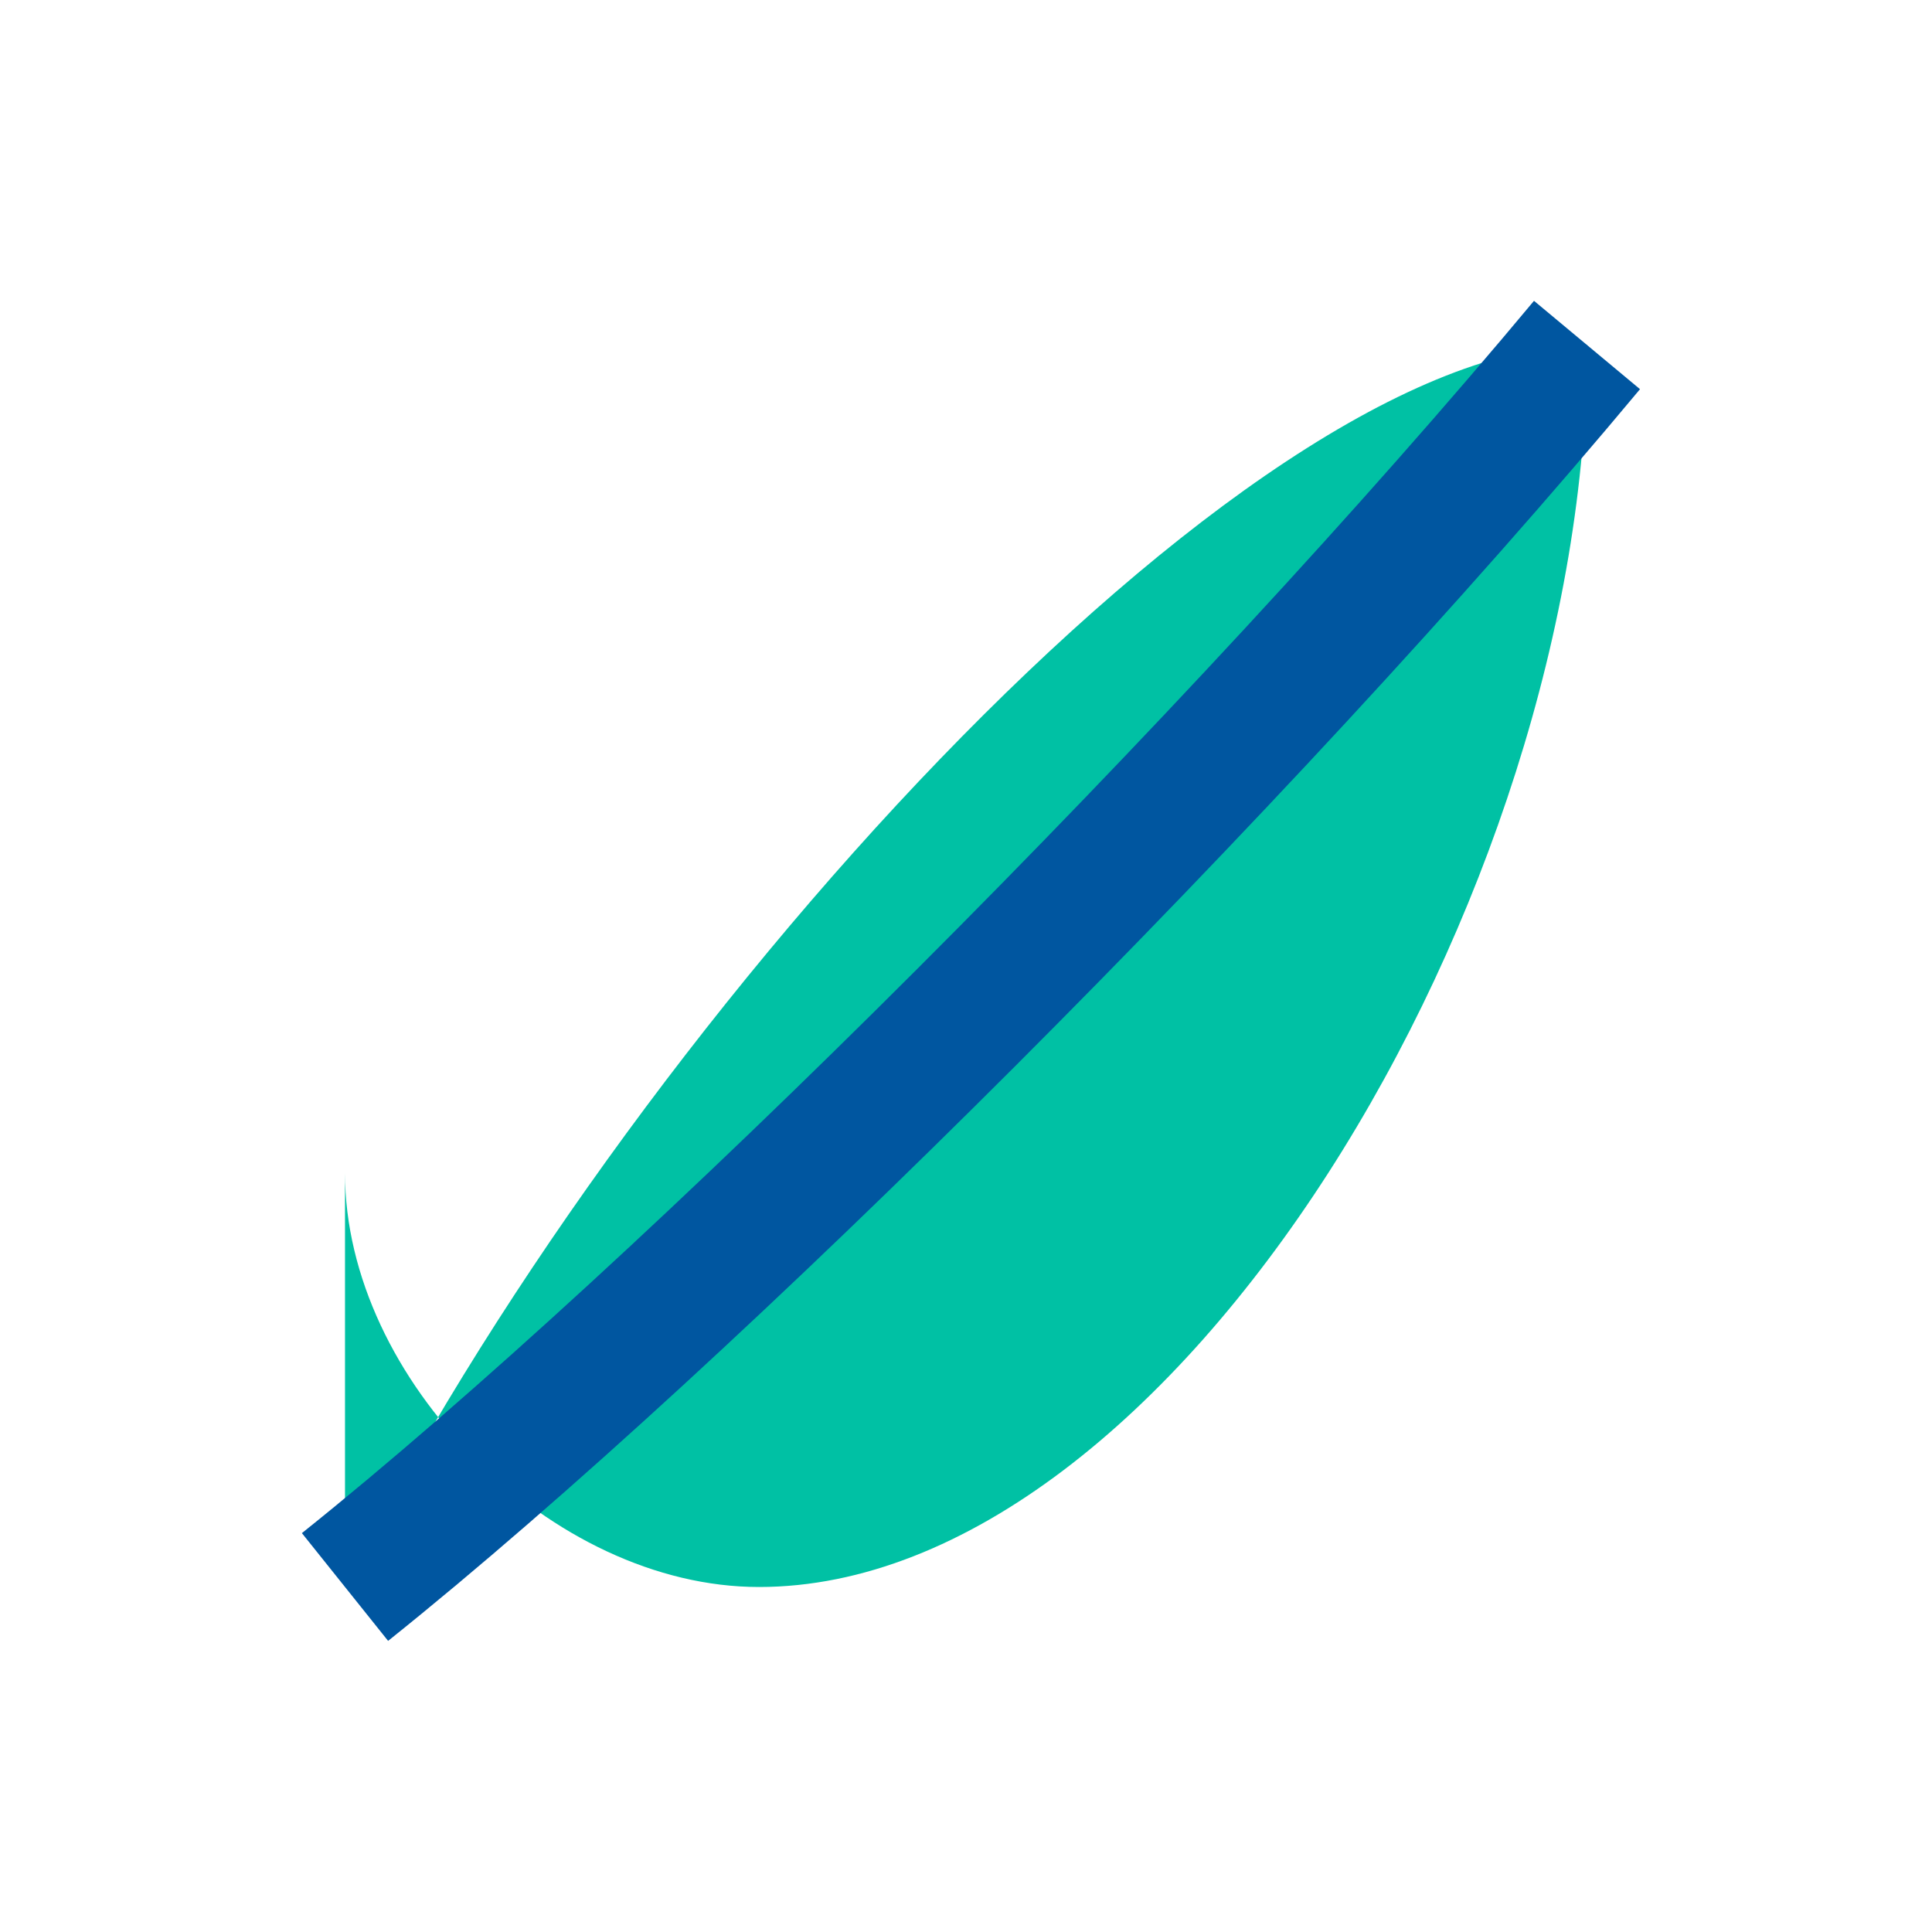<?xml version="1.0" encoding="UTF-8"?>
<svg xmlns="http://www.w3.org/2000/svg" width="28" height="28" viewBox="0 0 28 28"><path d="M5 23c4-8 13-18 18-18 0 8-6 18-12 18-3 0-6-3-6-6z" fill="#00C1A4"/><path d="M5 23c5-4 13-12 18-18" stroke="#0056A0" stroke-width="2"/></svg>